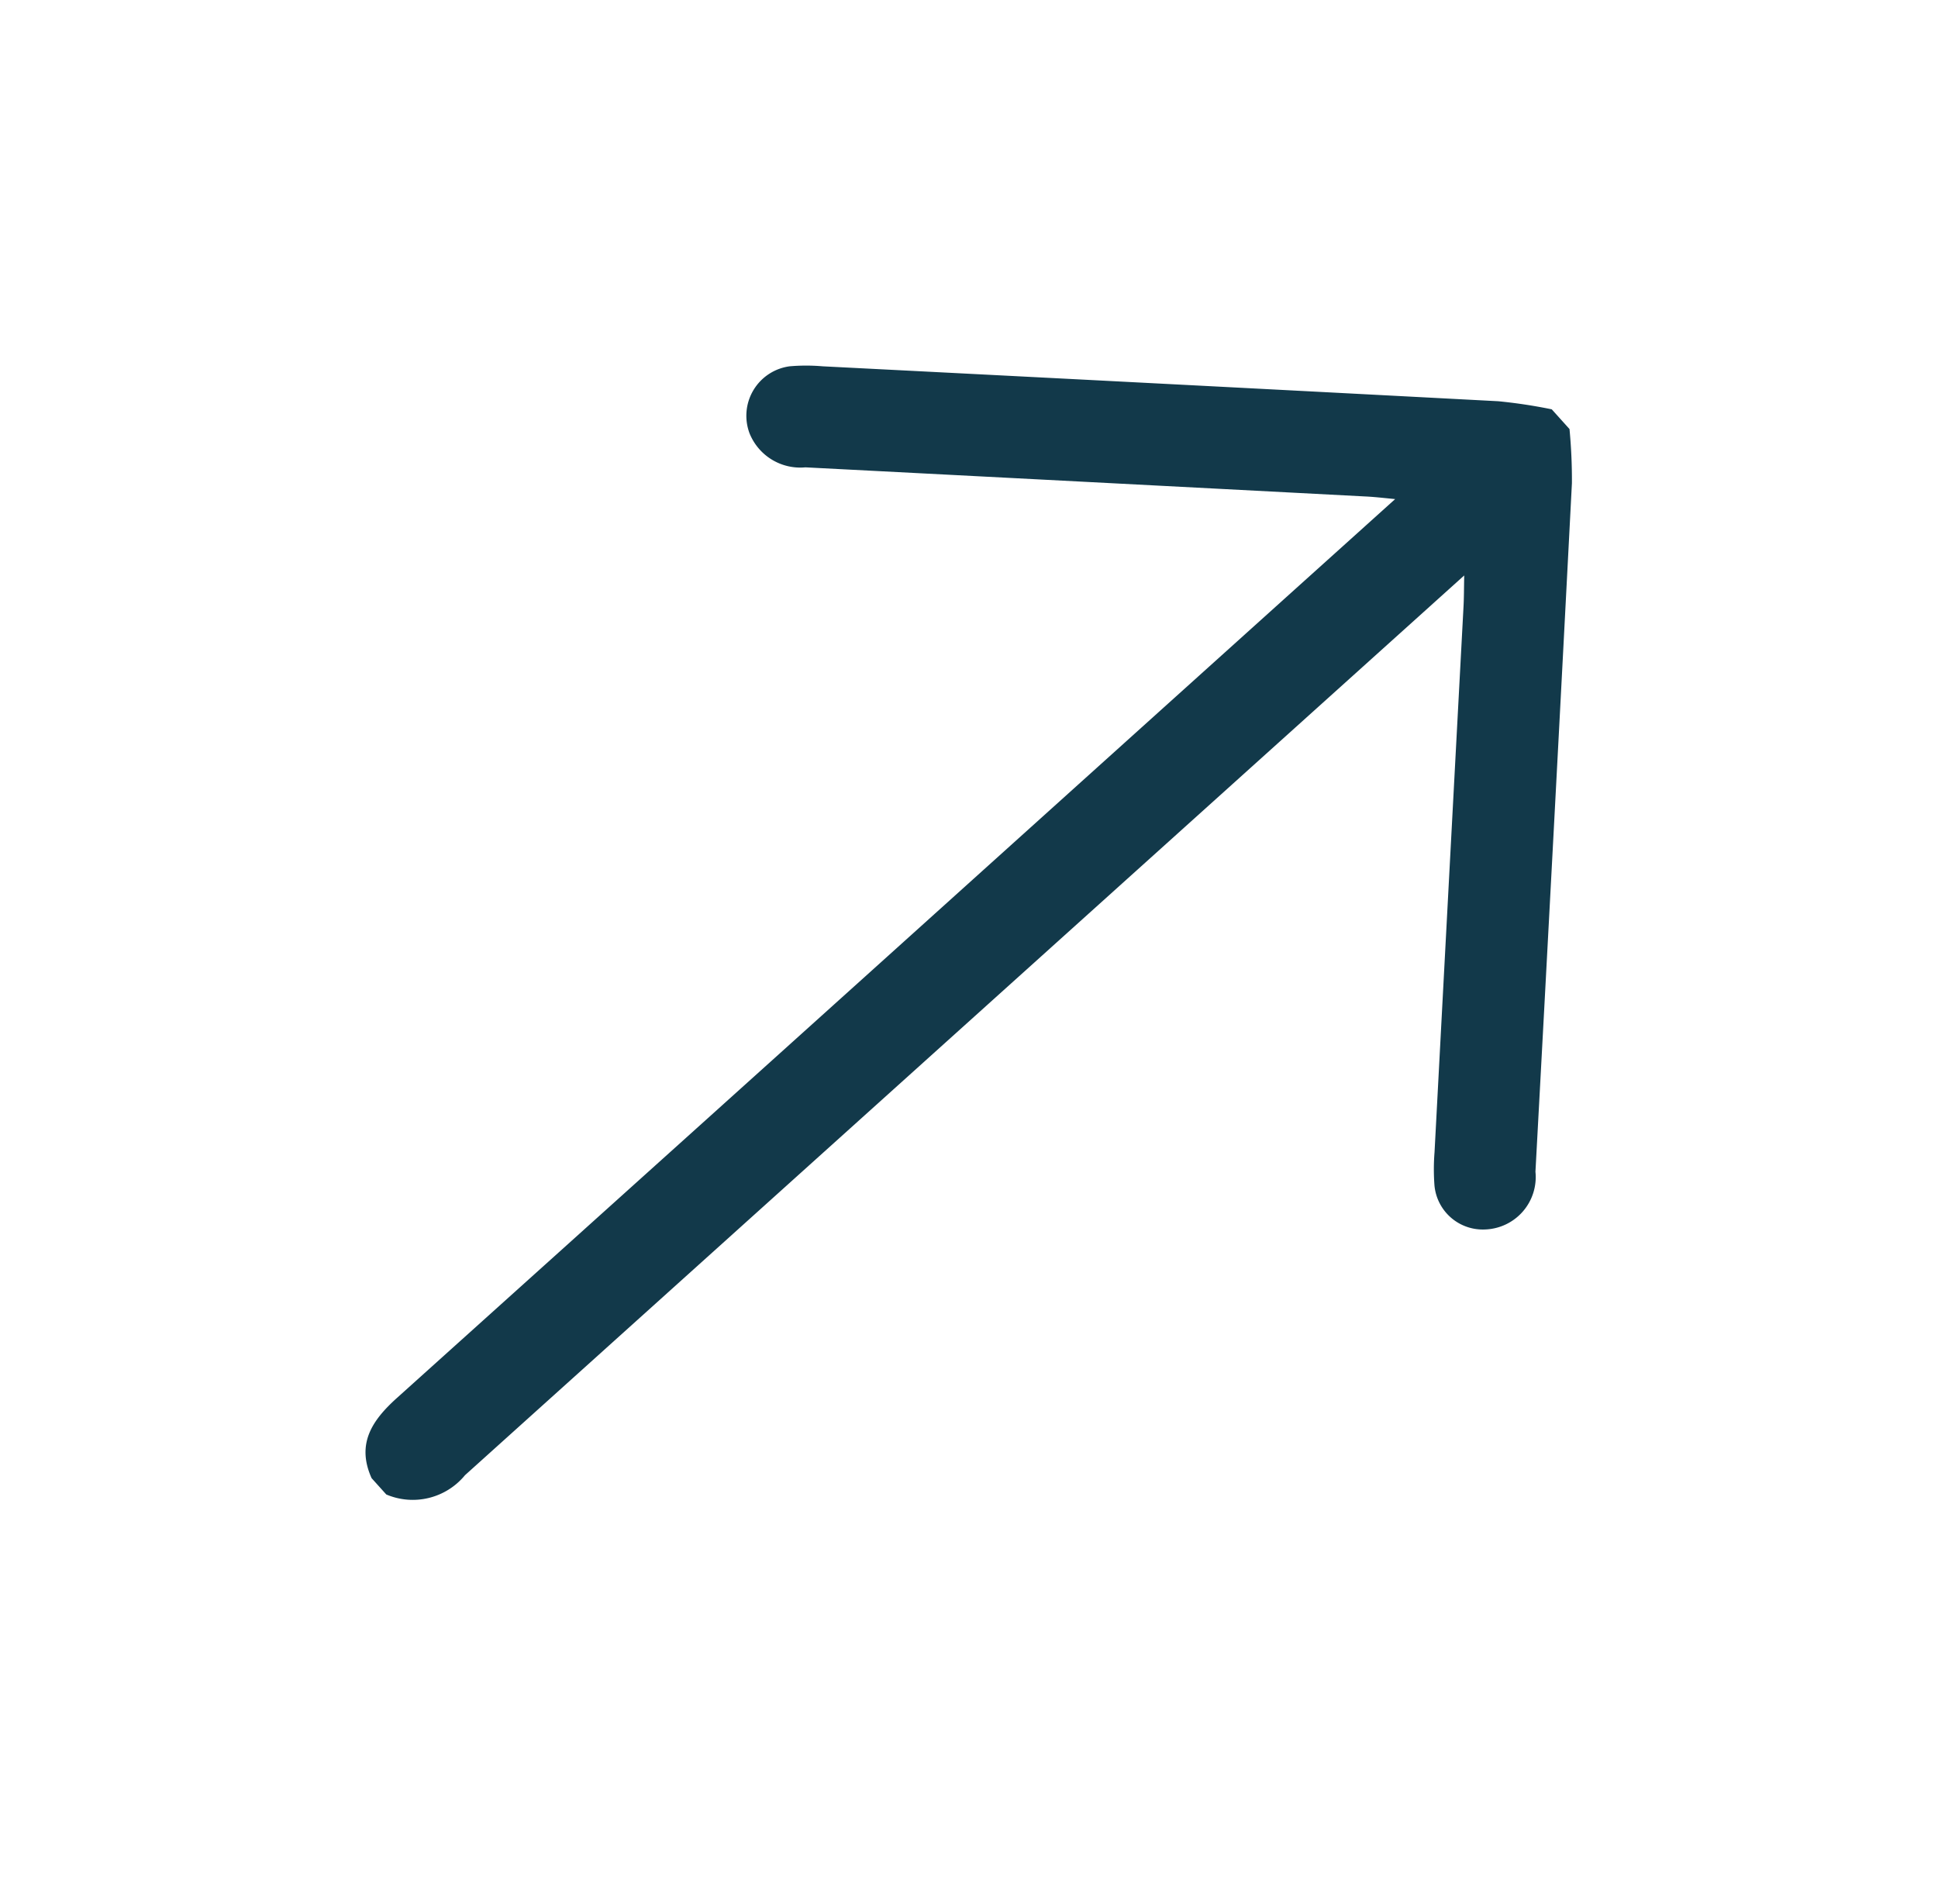 <svg xmlns="http://www.w3.org/2000/svg" width="42.299" height="41.549" viewBox="0 0 42.299 41.549">
  <g id="arrow_submit" data-name="arrow submit" transform="translate(-188.418 -371.754)">
    <path id="Path_8" data-name="Path 8" d="M34.751,12.021V12.6a11.774,11.774,0,0,1-.751.913q-5.317,5.324-10.647,10.635a1.144,1.144,0,0,1-1.656.205,1.059,1.059,0,0,1-.181-1.459A4.694,4.694,0,0,1,22,22.359q4.221-4.217,8.444-8.432c.13-.13.252-.266.461-.49h-.718c-14.342,0-14.286,0-28.629,0A1.476,1.476,0,0,1,0,12.6v-.479c.25-.78.85-.931,1.58-.931,14.331.007,14.264,0,28.6,0H30.9c-.2-.22-.324-.359-.454-.487q-4.322-4.322-8.648-8.641A1.193,1.193,0,0,1,21.389.694a1.089,1.089,0,0,1,1.63-.5,4.2,4.2,0,0,1,.533.48Q28.781,5.886,34,11.107A11.253,11.253,0,0,1,34.751,12.021Z" transform="translate(188.418 395.007) rotate(-42)" fill="#12394a"/>
  </g>
</svg>
